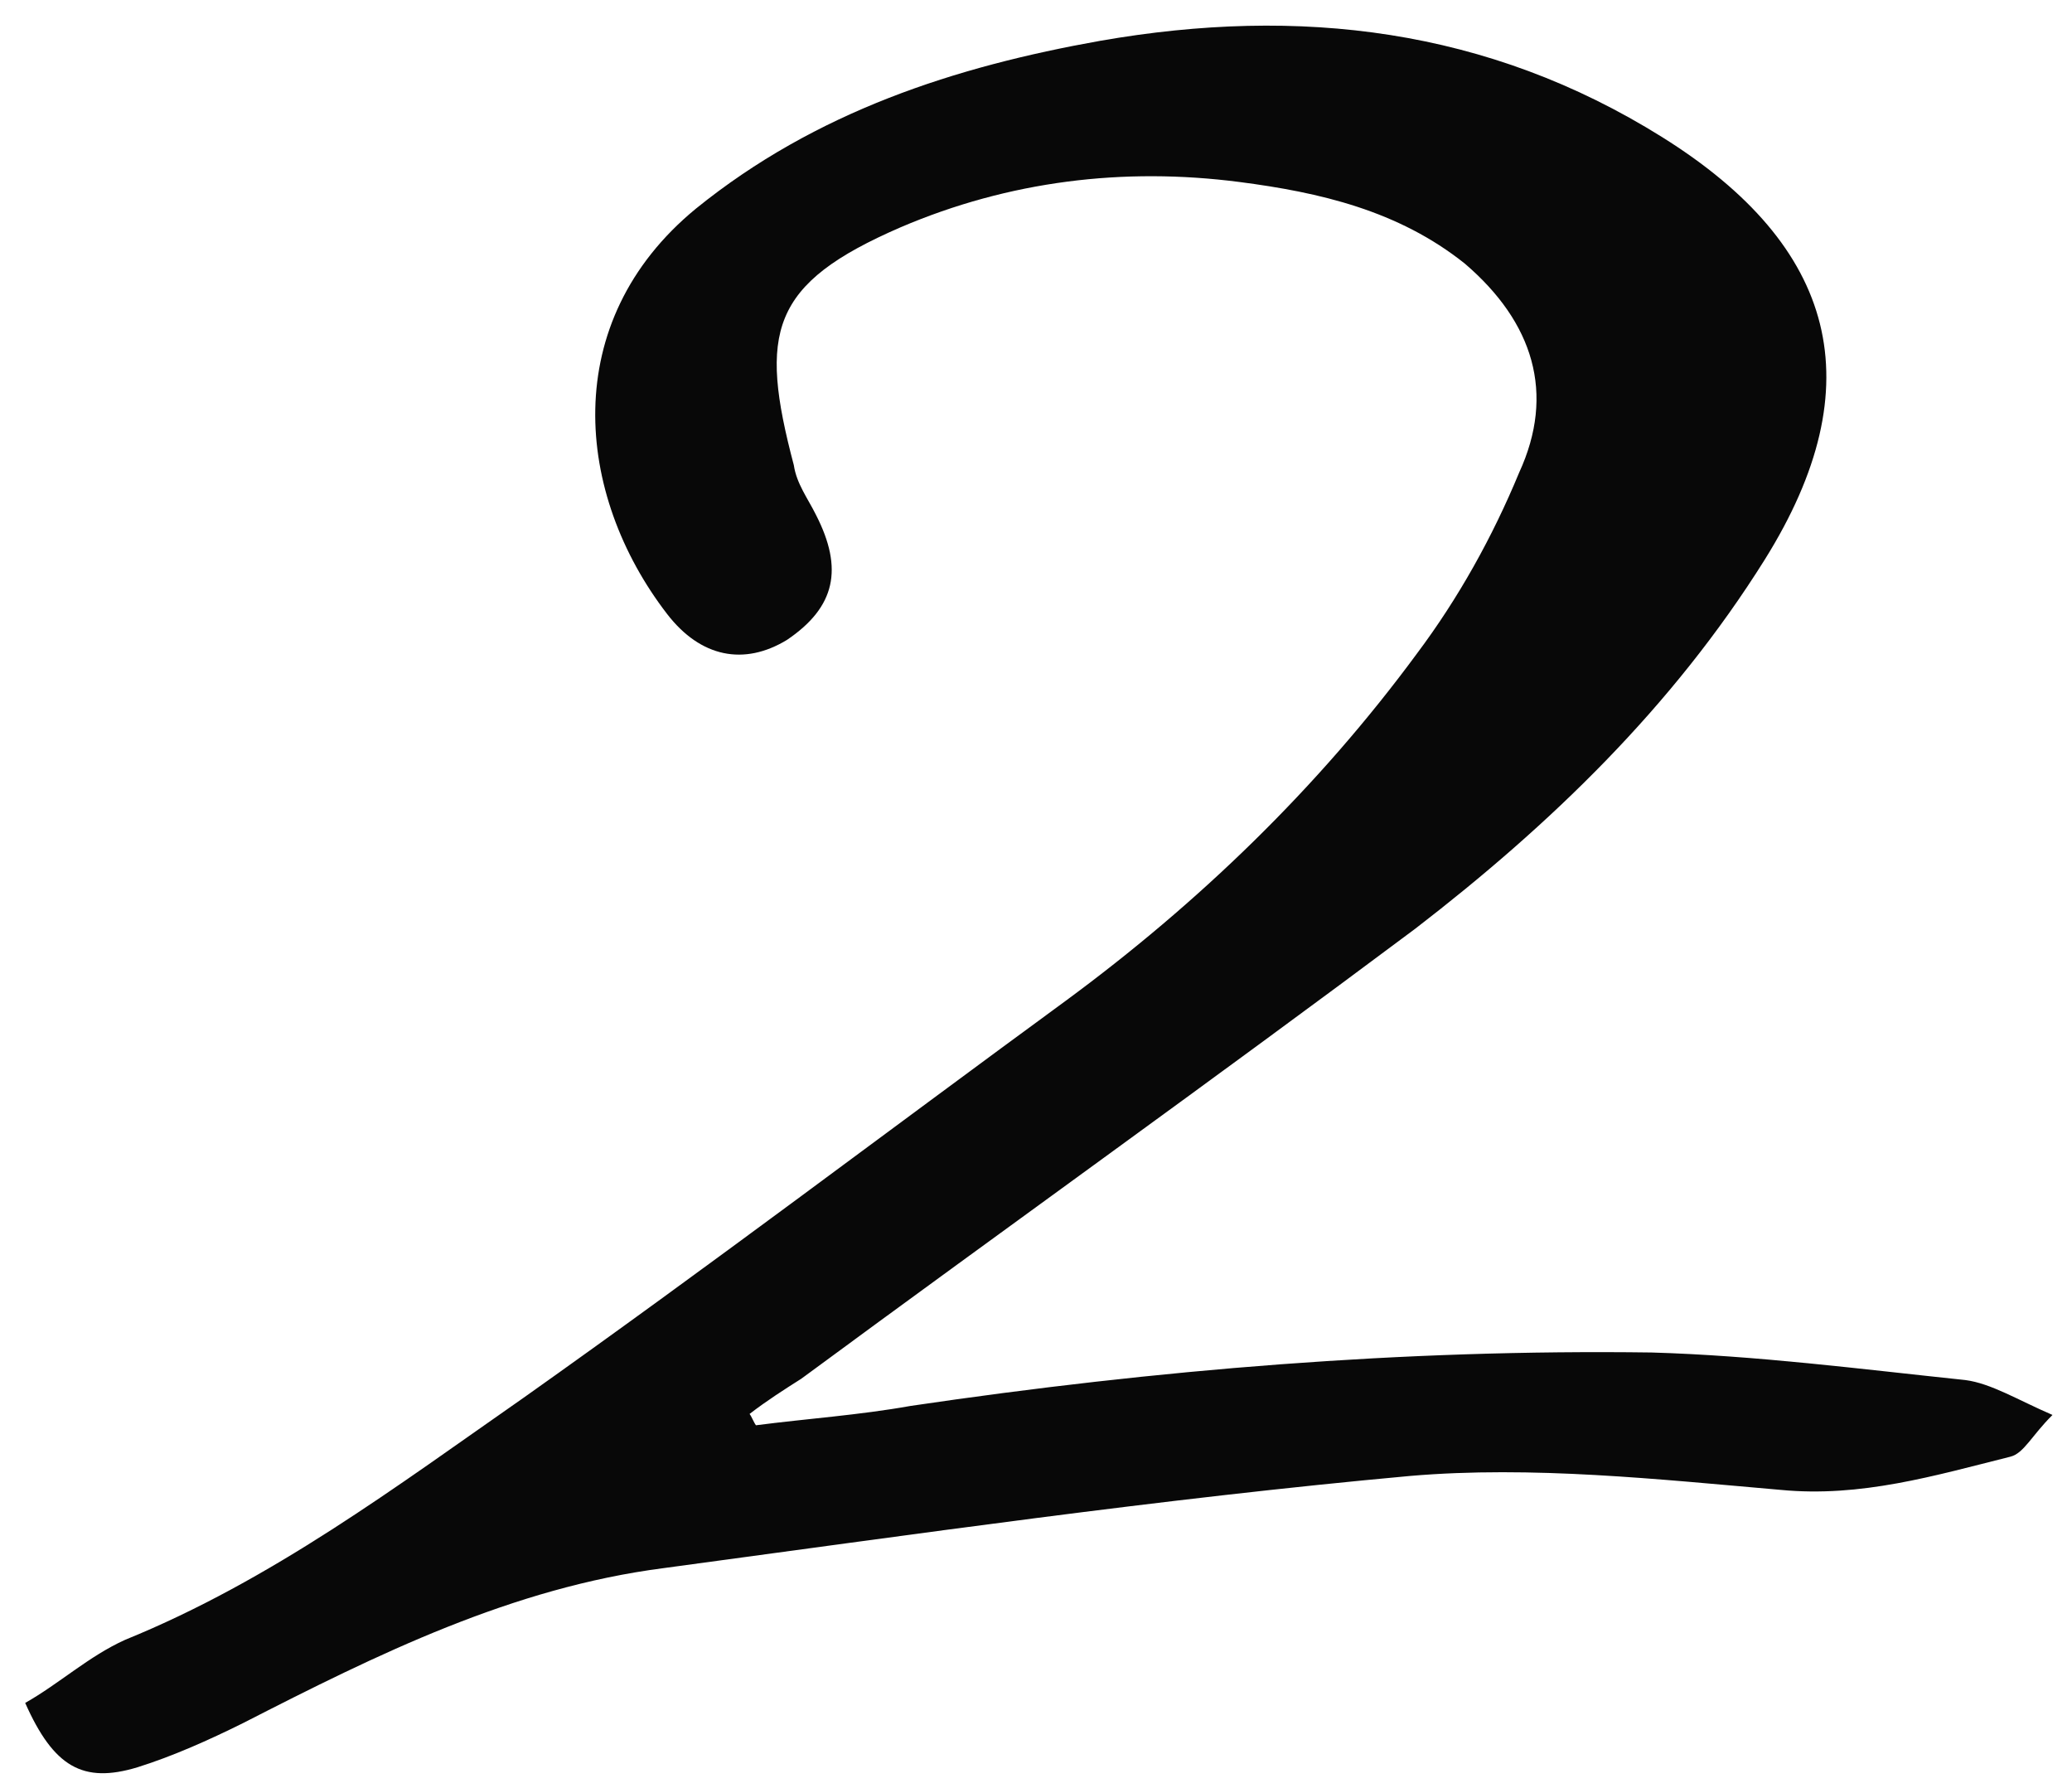 <?xml version="1.0" encoding="UTF-8"?> <svg xmlns="http://www.w3.org/2000/svg" width="51" height="44" viewBox="0 0 51 44" fill="none"><path d="M18.45 34.797C18.505 34.869 18.552 35.004 18.607 35.076C19.854 34.914 21.157 34.825 22.412 34.6C28.465 33.707 34.532 33.202 40.652 33.285C43.224 33.36 45.763 33.689 48.373 33.963C49.008 34.045 49.665 34.453 50.52 34.822C50.002 35.336 49.818 35.764 49.484 35.849C47.616 36.317 45.804 36.857 43.828 36.666C40.828 36.406 37.71 36.066 34.709 36.323C28.57 36.883 22.453 37.768 16.345 38.59C12.604 39.073 9.294 40.71 5.976 42.409C5.149 42.819 4.258 43.219 3.383 43.493C2.04 43.9 1.32 43.484 0.62 41.909C1.456 41.437 2.189 40.757 3.08 40.356C6.691 38.888 9.765 36.576 12.887 34.399C17.434 31.18 21.799 27.874 26.219 24.639C29.501 22.225 32.451 19.38 34.879 16.081C35.893 14.728 36.733 13.223 37.392 11.631C38.289 9.682 37.742 7.933 36.057 6.489C34.42 5.18 32.477 4.734 30.509 4.479C27.653 4.109 24.834 4.454 22.169 5.593C18.956 6.984 18.673 8.173 19.539 11.447C19.608 11.908 19.885 12.267 20.089 12.68C20.758 13.993 20.571 14.937 19.369 15.749C18.318 16.387 17.247 16.184 16.419 15.109C14.154 12.169 13.736 7.921 17.13 5.134C20.086 2.742 23.52 1.638 27.088 1.003C31.974 0.152 36.615 0.688 40.913 3.375C45.212 6.062 46.125 9.471 43.439 13.77C41.16 17.411 38.138 20.311 34.84 22.852C29.838 26.592 24.789 30.198 19.724 33.93C19.302 34.198 18.88 34.466 18.45 34.797Z" fill="#080808"></path></svg> 